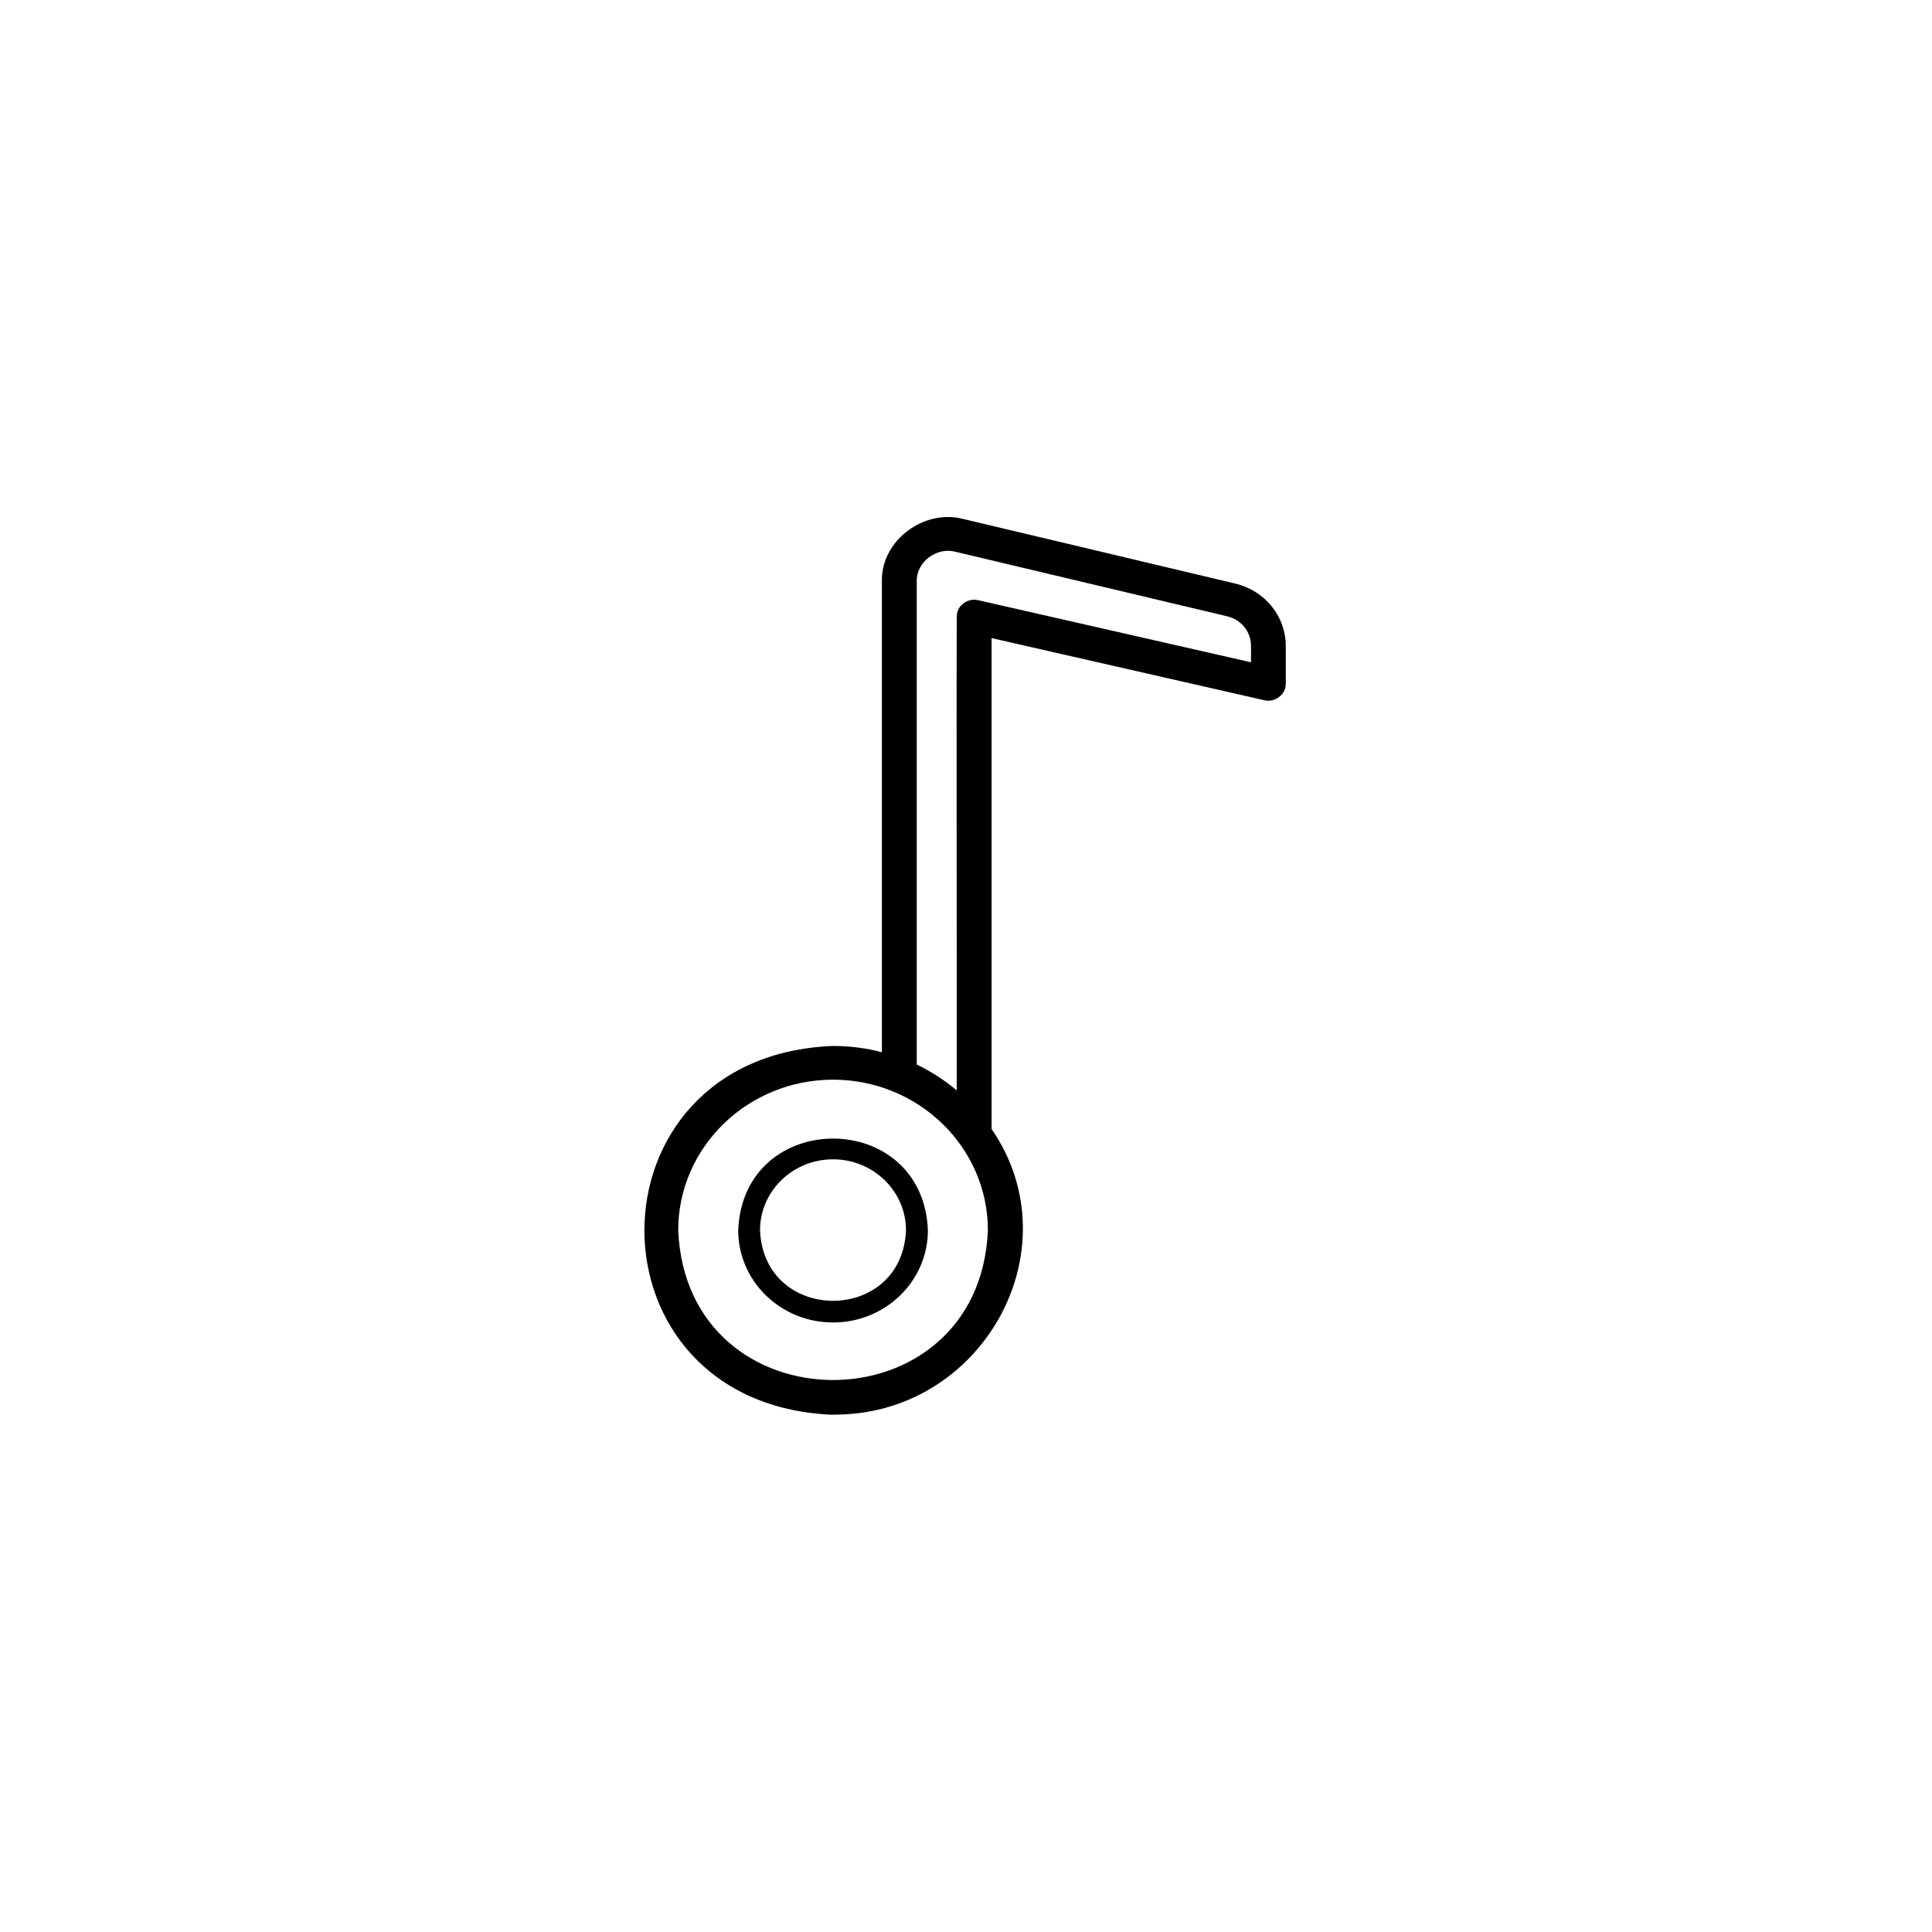 <svg xmlns="http://www.w3.org/2000/svg" width="500" height="500" viewBox="0 0 500 500"><g transform="translate(166.769,133.803)translate(82.981,116.151)rotate(0)translate(-82.981,-116.151) scale(2.445,2.445)" opacity="1"><defs class="defs"/><path transform="translate(-26.111,-12.493)" d="M46.08,107.5c15.73,0.15 25.6,-17.41 16.78,-30.23v-51.96l28.88,6.58c1.08,0.27 2.27,-0.59 2.26,-1.72c0,-0.02 0,-4 0,-4.02c0,-3.14 -2.19,-5.86 -5.34,-6.61l-28.76,-6.83c-4.17,-1.12 -8.76,2.25 -8.65,6.61v1.56v48.26c-1.65,-0.43 -3.38,-0.66 -5.17,-0.66c-26.6,1.02 -26.65,38 0,39.04zM54.94,20.86v-1.56c-0.05,-2.06 2.12,-3.66 4.09,-3.13l28.76,6.83c1.49,0.35 2.53,1.64 2.53,3.13v1.74c0,0 -28.9,-6.58 -28.91,-6.58c-1,-0.23 -2.13,0.49 -2.22,1.54c-0.08,0.16 0.01,50.16 -0.02,50.35c-1.28,-1.07 -2.7,-1.99 -4.23,-2.73zM46.08,72.05c9.04,0 16.39,7.15 16.39,15.94c-0.89,21.14 -31.89,21.13 -32.78,0c0,-8.79 7.35,-15.94 16.39,-15.94zM46.08,97.75c5.54,0 10.04,-4.37 10.04,-9.76c-0.52,-12.94 -19.55,-12.94 -20.08,0c0,5.39 4.49,9.76 10.04,9.76zM46.08,80.48c4.26,0 7.72,3.37 7.72,7.51c-0.41,9.96 -15.03,9.95 -15.45,0c0,-4.14 3.46,-7.51 7.72,-7.51z" fill="#000000" class="fill c1"/></g></svg>